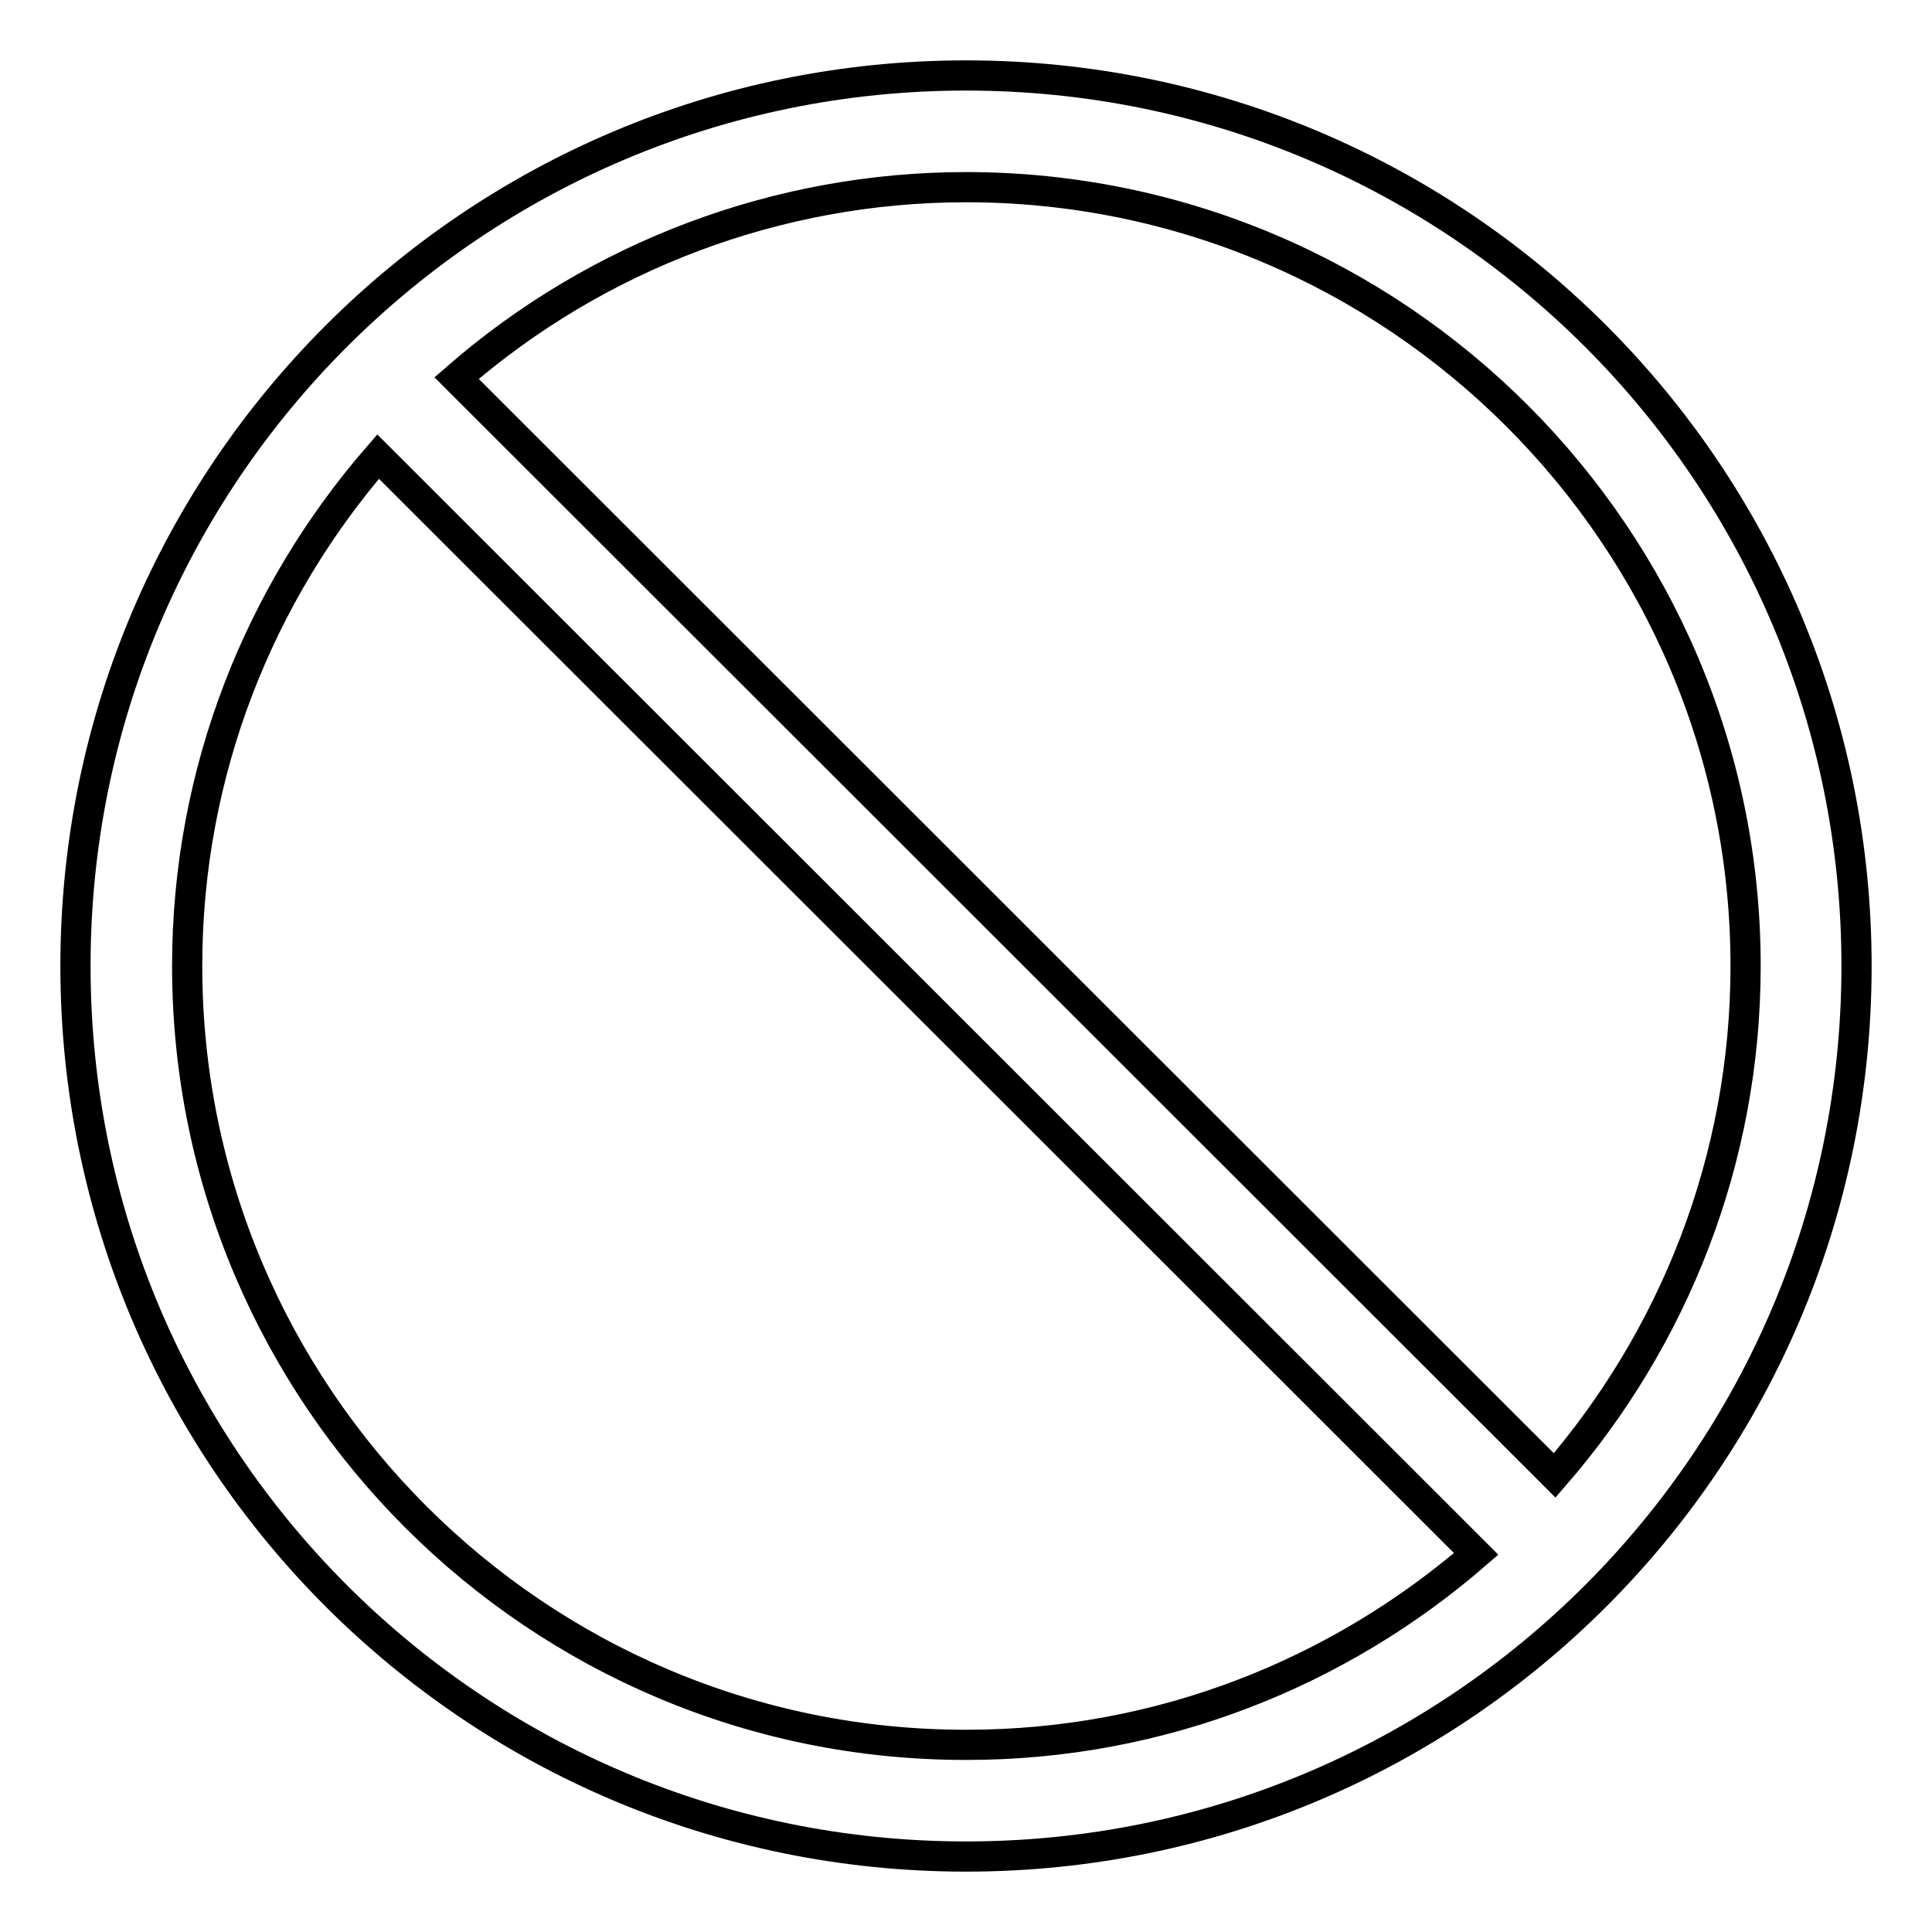 <?xml version="1.0" encoding="utf-8"?>
<!-- Svg Vector Icons : http://www.onlinewebfonts.com/icon -->
<!DOCTYPE svg PUBLIC "-//W3C//DTD SVG 1.1//EN" "http://www.w3.org/Graphics/SVG/1.1/DTD/svg11.dtd">
<svg version="1.1" xmlns="http://www.w3.org/2000/svg" xmlns:xlink="http://www.w3.org/1999/xlink" x="0px" y="0px" viewBox="0 0 256 256" enable-background="new 0 0 256 256" xml:space="preserve">
<g> <path stroke-width="4" fill-opacity="0" stroke="#000000"  d="M128,10C62.8,10,10,62.8,10,128c0,65.2,52.8,118,118,118c65.2,0,118-52.8,118-118C246,62.8,193.2,10,128,10 z M231.3,128c0,25.8-9.6,49.4-25.3,67.5L60.5,50.1c18.7-16.3,42.7-25.3,67.5-25.3C184.9,24.8,231.3,71.1,231.3,128z M24.8,128 c0-25.8,9.6-49.4,25.3-67.5l145.5,145.4c-18.1,15.7-41.7,25.3-67.5,25.3C71.1,231.3,24.8,184.9,24.8,128z"/></g>
</svg>
